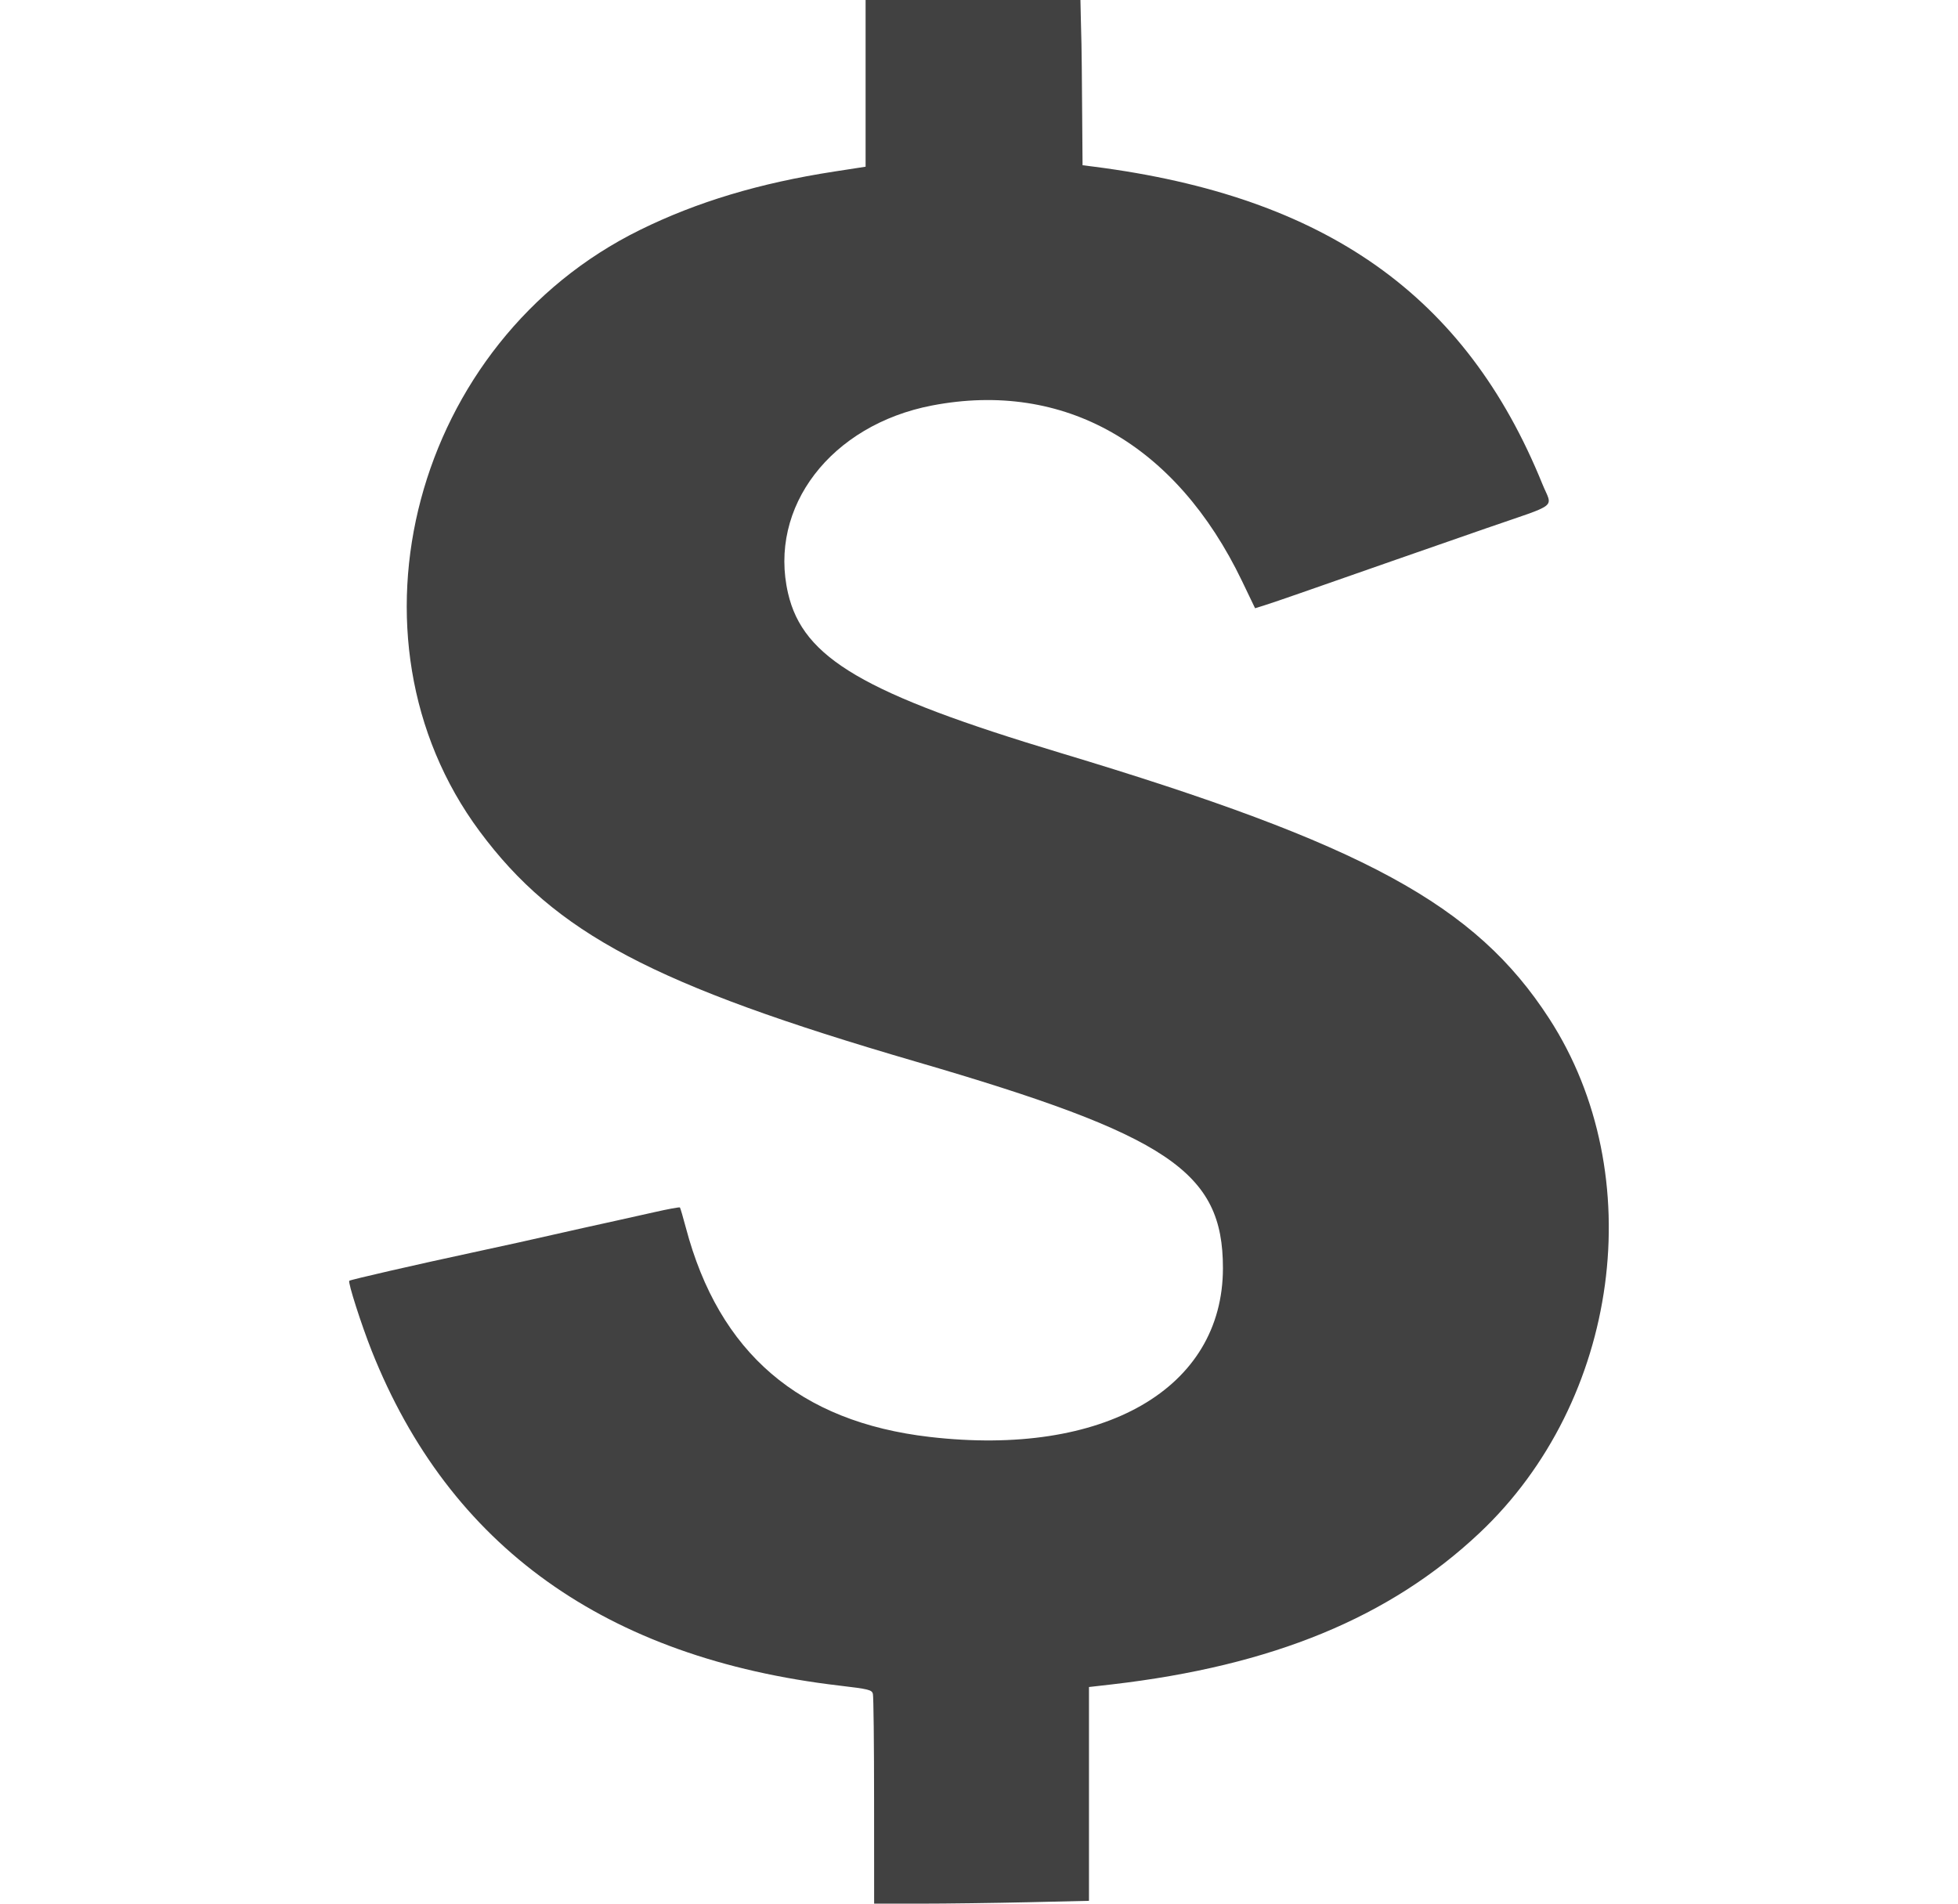 <svg width="36" height="35" viewBox="0 0 36 35" fill="none" xmlns="http://www.w3.org/2000/svg">
<path fill-rule="evenodd" clip-rule="evenodd" d="M15.915 1.532L15.915 3.065L15.339 3.154C13.965 3.366 12.816 3.711 11.768 4.227C7.612 6.271 6.163 11.706 8.819 15.285C10.21 17.159 12.013 18.111 16.834 19.517C21.494 20.875 22.485 21.542 22.485 23.314C22.485 25.531 20.298 26.791 17.093 26.419C14.696 26.141 13.22 24.875 12.611 22.575C12.559 22.378 12.509 22.209 12.501 22.2C12.492 22.191 12.275 22.231 12.02 22.289C11.764 22.346 11.45 22.417 11.321 22.445C11.191 22.473 10.919 22.533 10.714 22.579C9.558 22.84 9.42 22.871 8.681 23.03C7.665 23.248 6.441 23.529 6.422 23.548C6.394 23.577 6.642 24.351 6.834 24.836C8.263 28.432 11.134 30.487 15.434 30.991C15.969 31.054 16.03 31.069 16.049 31.142C16.061 31.187 16.071 32.073 16.071 33.112L16.072 35H16.926C17.396 35 18.284 34.988 18.901 34.974L20.022 34.948V32.983V31.017L20.442 30.969C23.396 30.627 25.551 29.74 27.202 28.185C29.782 25.756 30.345 21.599 28.483 18.726C27.127 16.633 25.086 15.524 19.494 13.842C15.884 12.756 14.767 12.102 14.49 10.911C14.12 9.323 15.278 7.812 17.138 7.455C19.56 6.991 21.622 8.159 22.836 10.683L23.076 11.183L23.24 11.132C23.331 11.104 23.633 11.001 23.913 10.903C24.707 10.624 26.666 9.942 27.334 9.71C28.689 9.241 28.544 9.357 28.357 8.896C26.951 5.431 24.377 3.611 20.11 3.064L19.904 3.038L19.896 2.003C19.892 1.434 19.887 0.898 19.884 0.811C19.881 0.724 19.876 0.506 19.872 0.326L19.865 0H17.89H15.915V1.532Z" fill="#414141"/>
</svg>
